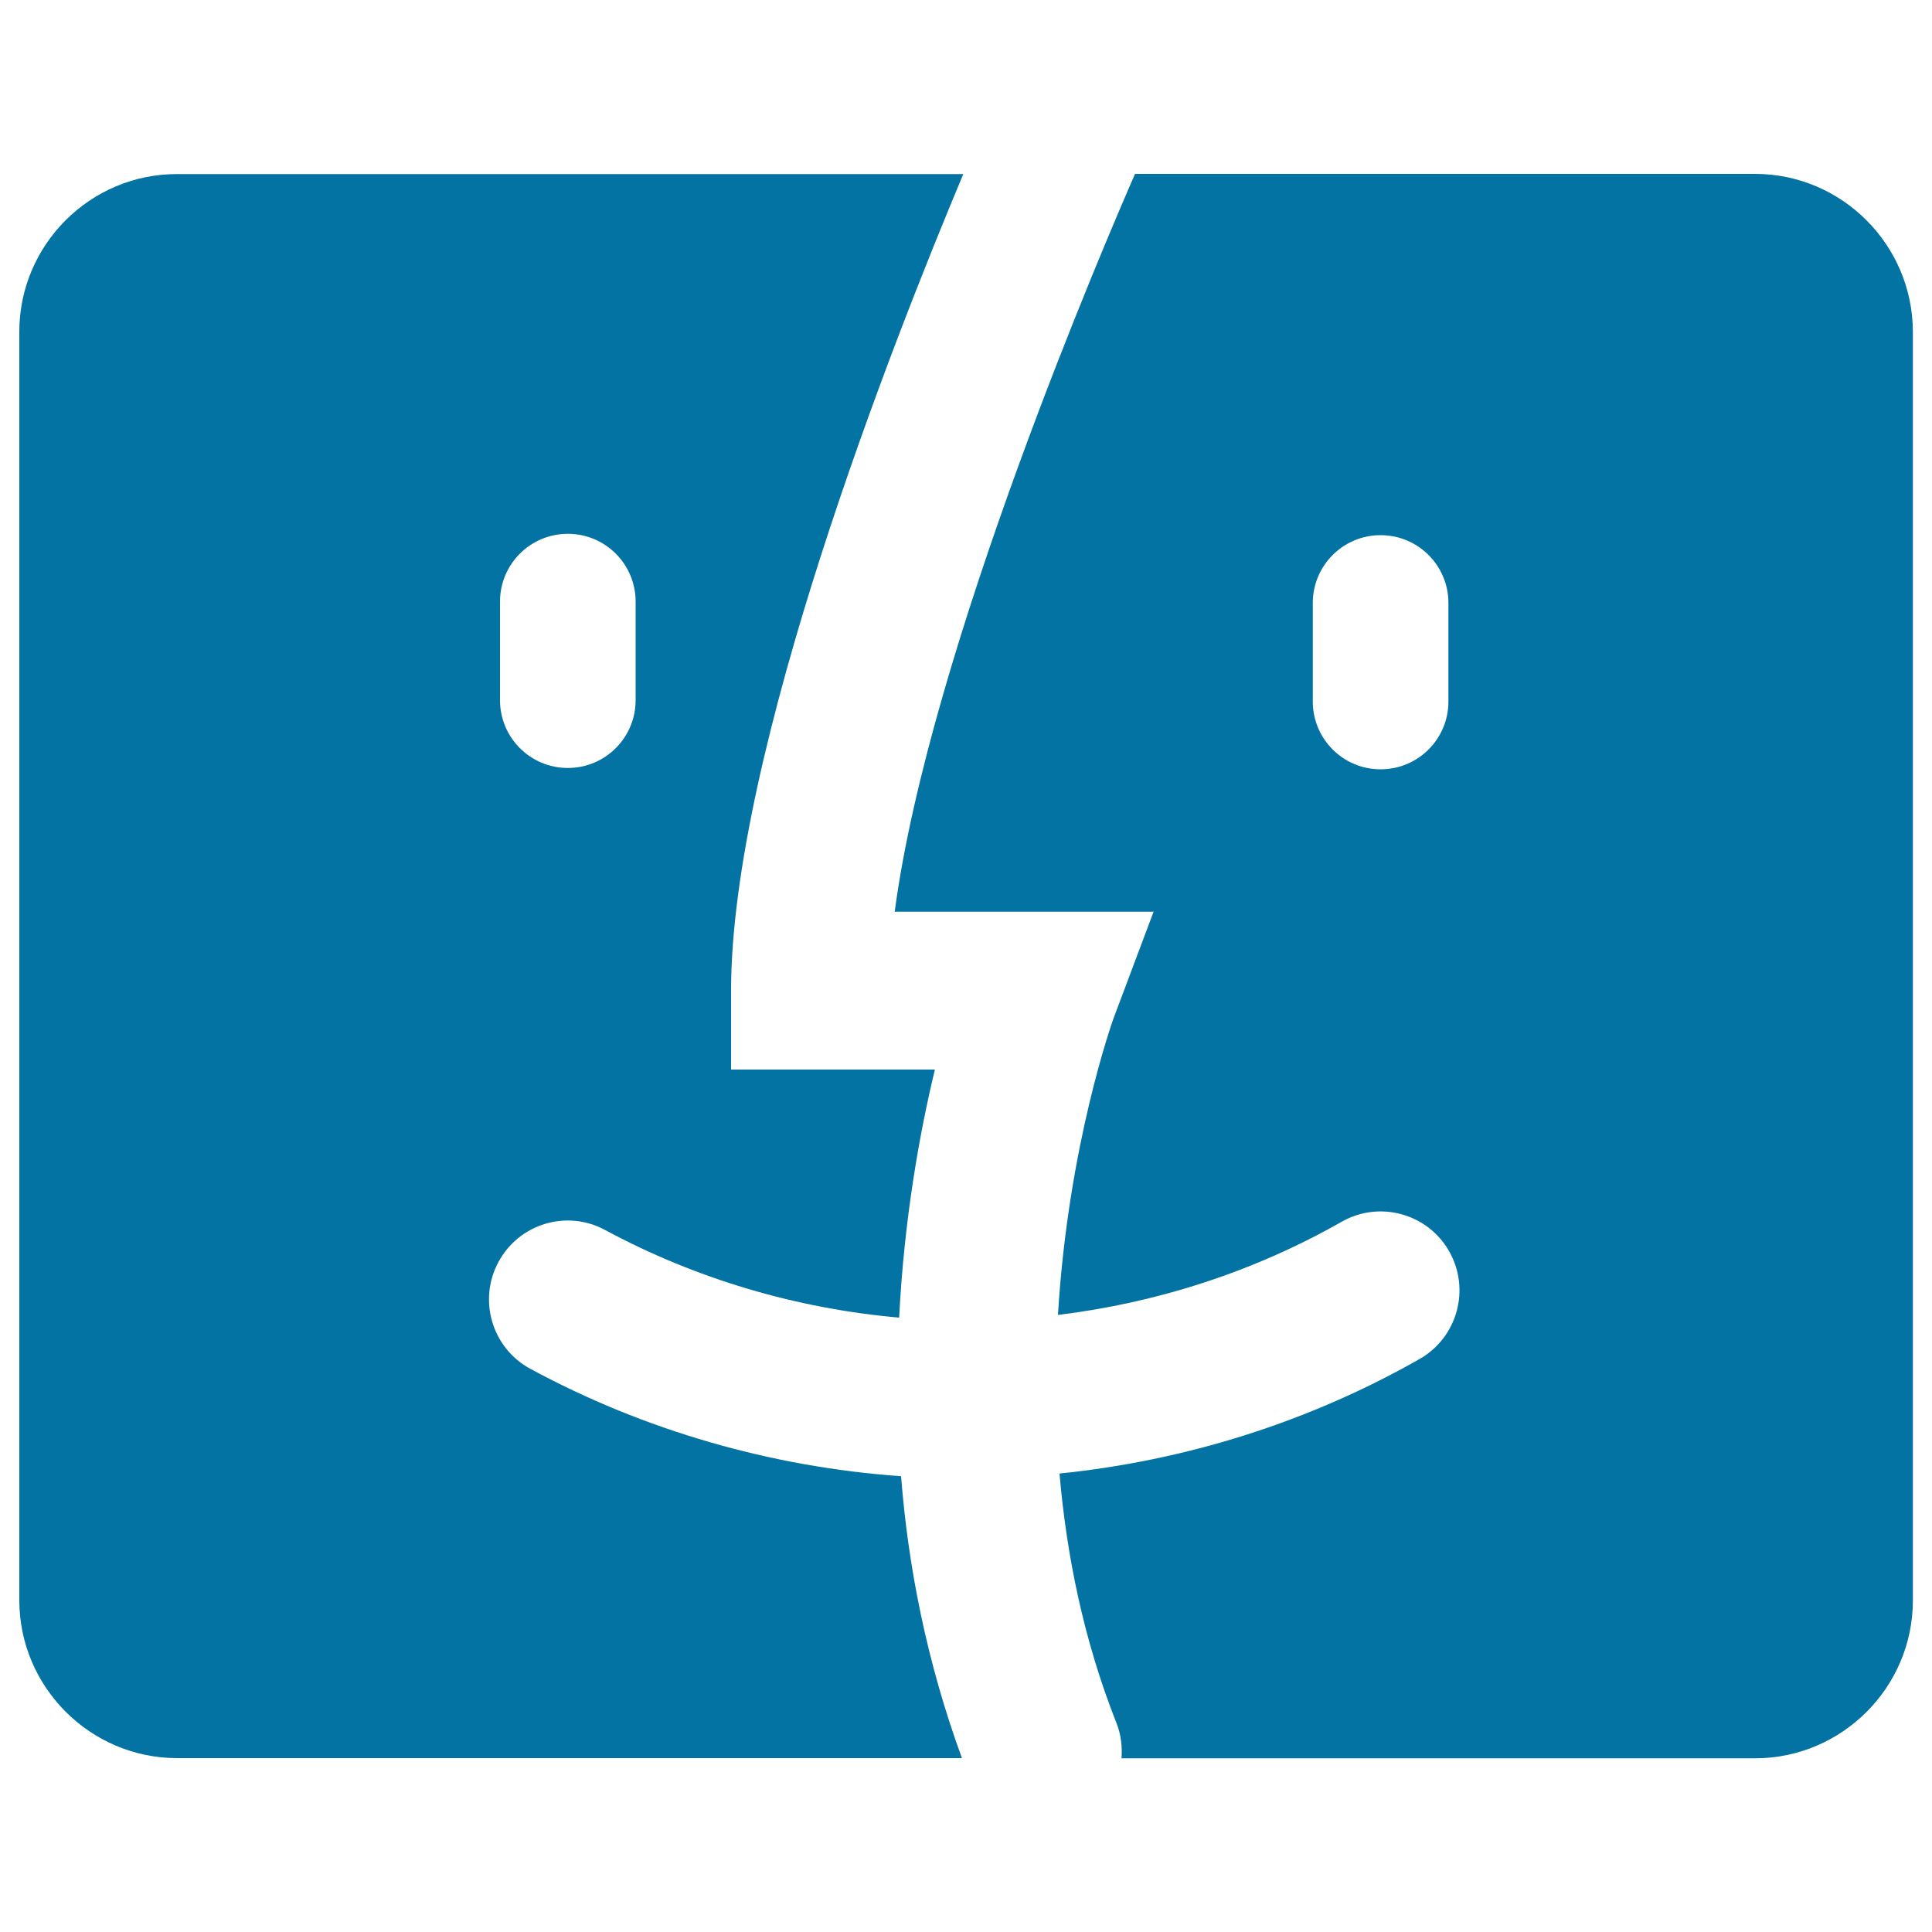 <svg xmlns="http://www.w3.org/2000/svg" viewBox="0 0 1000 1000" style="fill:#0273a2">
<title>Happy Mac Logo SVG icon</title>
<g><g><g><path d="M274.5,708.5c-19.8-10.7-27.2-35.5-16.5-55.3c10.7-19.9,35.5-27.3,55.3-16.5c46.8,25.2,98.8,40.6,152.1,45.3c2.6-51.5,10.7-96.1,18.5-128.4H378.4v-40.8c0-123.4,84.1-336.7,120.2-422.7H91.7C46.7,90,10,126.7,10,171.7v656.6c0,44.9,36.7,81.7,81.7,81.7h406.2c-18.2-49.7-27.9-99.3-31.5-145.9C399.2,759.3,333.5,740.4,274.5,708.5z M258.8,311.4c0-19.4,15.7-35.1,35.1-35.1c19.4,0,35.1,15.7,35.1,35.1v51c0,19.4-15.7,35.1-35.1,35.1c-19.4,0-35.1-15.7-35.1-35.1V311.4z"/><path d="M908.4,90H587.5C573.8,121.3,481,336.3,463.1,471.9h134l-20.7,55.1c-0.4,1.1-23.5,65.3-28.8,153.6c51.6-6.3,101.6-22.5,146.8-48.2c19.6-11.2,44.6-4.3,55.7,15.3c11.1,19.6,4.3,44.5-15.3,55.7C677.5,736,613.9,756,548.4,762.7c3.6,41.8,12.3,85.7,29.5,129.2c2.4,6,3,12.2,2.6,18.2h327.9c44.9,0,81.7-36.7,81.7-81.7V171.7C990,126.7,953.3,90,908.4,90z M749.7,363.1c0,19.4-15.7,35.1-35.1,35.1c-19.4,0-35.1-15.7-35.1-35.1v-51c0-19.4,15.7-35.1,35.1-35.1c19.4,0,35.1,15.7,35.1,35.1V363.1z"/></g></g></g>
</svg>